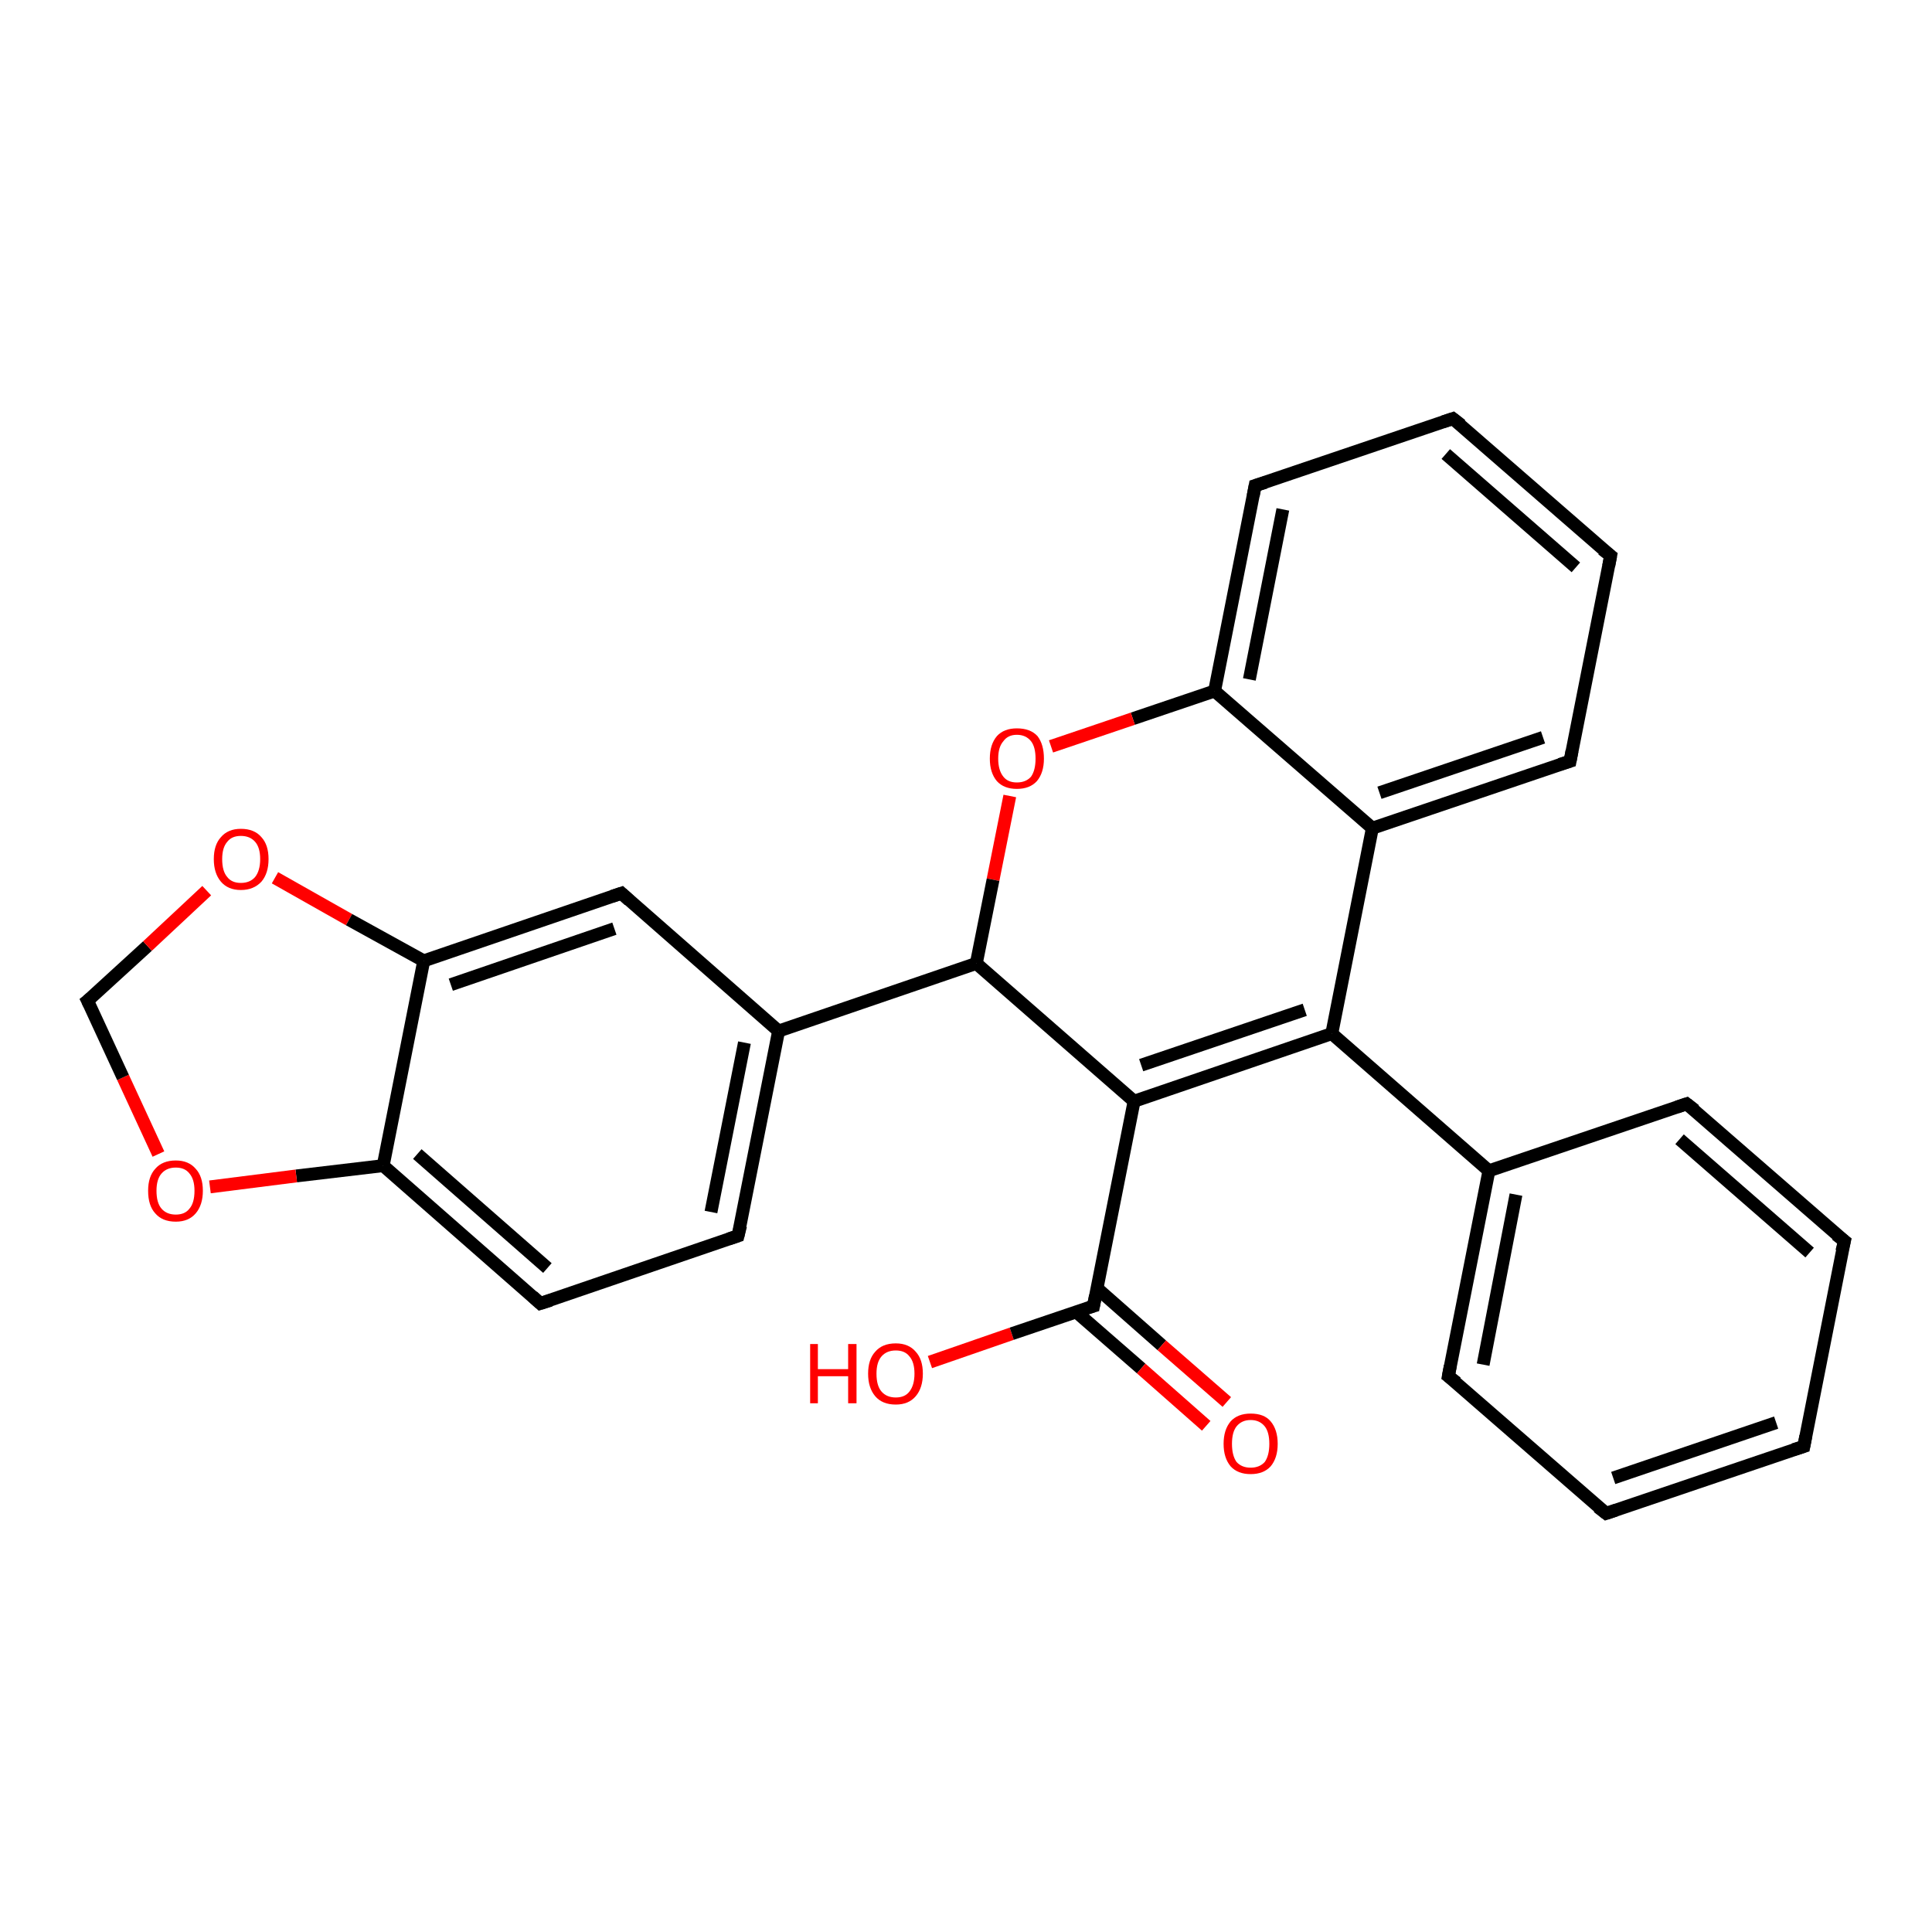 <?xml version='1.0' encoding='iso-8859-1'?>
<svg version='1.1' baseProfile='full'
              xmlns='http://www.w3.org/2000/svg'
                      xmlns:rdkit='http://www.rdkit.org/xml'
                      xmlns:xlink='http://www.w3.org/1999/xlink'
                  xml:space='preserve'
width='300px' height='300px' viewBox='0 0 300 300'>
<!-- END OF HEADER -->
<rect style='opacity:1.0;fill:#FFFFFF;stroke:none' width='300.0' height='300.0' x='0.0' y='0.0'> </rect>
<path class='bond-0 atom-0 atom-1' d='M 144.4,211.5 L 157.1,207.1' style='fill:none;fill-rule:evenodd;stroke:#FF0000;stroke-width:2.0px;stroke-linecap:butt;stroke-linejoin:miter;stroke-opacity:1' />
<path class='bond-0 atom-0 atom-1' d='M 157.1,207.1 L 169.8,202.8' style='fill:none;fill-rule:evenodd;stroke:#000000;stroke-width:2.0px;stroke-linecap:butt;stroke-linejoin:miter;stroke-opacity:1' />
<path class='bond-1 atom-1 atom-2' d='M 167.1,203.7 L 177.2,212.5' style='fill:none;fill-rule:evenodd;stroke:#000000;stroke-width:2.0px;stroke-linecap:butt;stroke-linejoin:miter;stroke-opacity:1' />
<path class='bond-1 atom-1 atom-2' d='M 177.2,212.5 L 187.3,221.4' style='fill:none;fill-rule:evenodd;stroke:#FF0000;stroke-width:2.0px;stroke-linecap:butt;stroke-linejoin:miter;stroke-opacity:1' />
<path class='bond-1 atom-1 atom-2' d='M 170.3,200.0 L 180.4,208.9' style='fill:none;fill-rule:evenodd;stroke:#000000;stroke-width:2.0px;stroke-linecap:butt;stroke-linejoin:miter;stroke-opacity:1' />
<path class='bond-1 atom-1 atom-2' d='M 180.4,208.9 L 190.5,217.7' style='fill:none;fill-rule:evenodd;stroke:#FF0000;stroke-width:2.0px;stroke-linecap:butt;stroke-linejoin:miter;stroke-opacity:1' />
<path class='bond-2 atom-1 atom-3' d='M 169.8,202.8 L 176.1,171.0' style='fill:none;fill-rule:evenodd;stroke:#000000;stroke-width:2.0px;stroke-linecap:butt;stroke-linejoin:miter;stroke-opacity:1' />
<path class='bond-3 atom-3 atom-4' d='M 176.1,171.0 L 206.8,160.5' style='fill:none;fill-rule:evenodd;stroke:#000000;stroke-width:2.0px;stroke-linecap:butt;stroke-linejoin:miter;stroke-opacity:1' />
<path class='bond-3 atom-3 atom-4' d='M 177.2,165.4 L 202.6,156.8' style='fill:none;fill-rule:evenodd;stroke:#000000;stroke-width:2.0px;stroke-linecap:butt;stroke-linejoin:miter;stroke-opacity:1' />
<path class='bond-4 atom-4 atom-5' d='M 206.8,160.5 L 231.2,181.8' style='fill:none;fill-rule:evenodd;stroke:#000000;stroke-width:2.0px;stroke-linecap:butt;stroke-linejoin:miter;stroke-opacity:1' />
<path class='bond-5 atom-5 atom-6' d='M 231.2,181.8 L 224.9,213.7' style='fill:none;fill-rule:evenodd;stroke:#000000;stroke-width:2.0px;stroke-linecap:butt;stroke-linejoin:miter;stroke-opacity:1' />
<path class='bond-5 atom-5 atom-6' d='M 235.4,185.5 L 230.3,211.9' style='fill:none;fill-rule:evenodd;stroke:#000000;stroke-width:2.0px;stroke-linecap:butt;stroke-linejoin:miter;stroke-opacity:1' />
<path class='bond-6 atom-6 atom-7' d='M 224.9,213.7 L 249.4,235.0' style='fill:none;fill-rule:evenodd;stroke:#000000;stroke-width:2.0px;stroke-linecap:butt;stroke-linejoin:miter;stroke-opacity:1' />
<path class='bond-7 atom-7 atom-8' d='M 249.4,235.0 L 280.1,224.6' style='fill:none;fill-rule:evenodd;stroke:#000000;stroke-width:2.0px;stroke-linecap:butt;stroke-linejoin:miter;stroke-opacity:1' />
<path class='bond-7 atom-7 atom-8' d='M 250.5,229.5 L 275.8,220.9' style='fill:none;fill-rule:evenodd;stroke:#000000;stroke-width:2.0px;stroke-linecap:butt;stroke-linejoin:miter;stroke-opacity:1' />
<path class='bond-8 atom-8 atom-9' d='M 280.1,224.6 L 286.4,192.7' style='fill:none;fill-rule:evenodd;stroke:#000000;stroke-width:2.0px;stroke-linecap:butt;stroke-linejoin:miter;stroke-opacity:1' />
<path class='bond-9 atom-9 atom-10' d='M 286.4,192.7 L 261.9,171.4' style='fill:none;fill-rule:evenodd;stroke:#000000;stroke-width:2.0px;stroke-linecap:butt;stroke-linejoin:miter;stroke-opacity:1' />
<path class='bond-9 atom-9 atom-10' d='M 281.0,194.5 L 260.8,176.9' style='fill:none;fill-rule:evenodd;stroke:#000000;stroke-width:2.0px;stroke-linecap:butt;stroke-linejoin:miter;stroke-opacity:1' />
<path class='bond-10 atom-4 atom-11' d='M 206.8,160.5 L 213.1,128.6' style='fill:none;fill-rule:evenodd;stroke:#000000;stroke-width:2.0px;stroke-linecap:butt;stroke-linejoin:miter;stroke-opacity:1' />
<path class='bond-11 atom-11 atom-12' d='M 213.1,128.6 L 243.8,118.2' style='fill:none;fill-rule:evenodd;stroke:#000000;stroke-width:2.0px;stroke-linecap:butt;stroke-linejoin:miter;stroke-opacity:1' />
<path class='bond-11 atom-11 atom-12' d='M 214.2,123.1 L 239.6,114.5' style='fill:none;fill-rule:evenodd;stroke:#000000;stroke-width:2.0px;stroke-linecap:butt;stroke-linejoin:miter;stroke-opacity:1' />
<path class='bond-12 atom-12 atom-13' d='M 243.8,118.2 L 250.1,86.3' style='fill:none;fill-rule:evenodd;stroke:#000000;stroke-width:2.0px;stroke-linecap:butt;stroke-linejoin:miter;stroke-opacity:1' />
<path class='bond-13 atom-13 atom-14' d='M 250.1,86.3 L 225.6,65.0' style='fill:none;fill-rule:evenodd;stroke:#000000;stroke-width:2.0px;stroke-linecap:butt;stroke-linejoin:miter;stroke-opacity:1' />
<path class='bond-13 atom-13 atom-14' d='M 244.7,88.1 L 224.5,70.5' style='fill:none;fill-rule:evenodd;stroke:#000000;stroke-width:2.0px;stroke-linecap:butt;stroke-linejoin:miter;stroke-opacity:1' />
<path class='bond-14 atom-14 atom-15' d='M 225.6,65.0 L 194.9,75.4' style='fill:none;fill-rule:evenodd;stroke:#000000;stroke-width:2.0px;stroke-linecap:butt;stroke-linejoin:miter;stroke-opacity:1' />
<path class='bond-15 atom-15 atom-16' d='M 194.9,75.4 L 188.6,107.3' style='fill:none;fill-rule:evenodd;stroke:#000000;stroke-width:2.0px;stroke-linecap:butt;stroke-linejoin:miter;stroke-opacity:1' />
<path class='bond-15 atom-15 atom-16' d='M 199.2,79.1 L 194.0,105.5' style='fill:none;fill-rule:evenodd;stroke:#000000;stroke-width:2.0px;stroke-linecap:butt;stroke-linejoin:miter;stroke-opacity:1' />
<path class='bond-16 atom-16 atom-17' d='M 188.6,107.3 L 175.9,111.6' style='fill:none;fill-rule:evenodd;stroke:#000000;stroke-width:2.0px;stroke-linecap:butt;stroke-linejoin:miter;stroke-opacity:1' />
<path class='bond-16 atom-16 atom-17' d='M 175.9,111.6 L 163.2,115.9' style='fill:none;fill-rule:evenodd;stroke:#FF0000;stroke-width:2.0px;stroke-linecap:butt;stroke-linejoin:miter;stroke-opacity:1' />
<path class='bond-17 atom-17 atom-18' d='M 156.8,123.6 L 154.2,136.6' style='fill:none;fill-rule:evenodd;stroke:#FF0000;stroke-width:2.0px;stroke-linecap:butt;stroke-linejoin:miter;stroke-opacity:1' />
<path class='bond-17 atom-17 atom-18' d='M 154.2,136.6 L 151.6,149.6' style='fill:none;fill-rule:evenodd;stroke:#000000;stroke-width:2.0px;stroke-linecap:butt;stroke-linejoin:miter;stroke-opacity:1' />
<path class='bond-18 atom-18 atom-19' d='M 151.6,149.6 L 120.9,160.1' style='fill:none;fill-rule:evenodd;stroke:#000000;stroke-width:2.0px;stroke-linecap:butt;stroke-linejoin:miter;stroke-opacity:1' />
<path class='bond-19 atom-19 atom-20' d='M 120.9,160.1 L 114.6,191.9' style='fill:none;fill-rule:evenodd;stroke:#000000;stroke-width:2.0px;stroke-linecap:butt;stroke-linejoin:miter;stroke-opacity:1' />
<path class='bond-19 atom-19 atom-20' d='M 115.6,161.9 L 110.4,188.2' style='fill:none;fill-rule:evenodd;stroke:#000000;stroke-width:2.0px;stroke-linecap:butt;stroke-linejoin:miter;stroke-opacity:1' />
<path class='bond-20 atom-20 atom-21' d='M 114.6,191.9 L 83.9,202.4' style='fill:none;fill-rule:evenodd;stroke:#000000;stroke-width:2.0px;stroke-linecap:butt;stroke-linejoin:miter;stroke-opacity:1' />
<path class='bond-21 atom-21 atom-22' d='M 83.9,202.4 L 59.5,181.0' style='fill:none;fill-rule:evenodd;stroke:#000000;stroke-width:2.0px;stroke-linecap:butt;stroke-linejoin:miter;stroke-opacity:1' />
<path class='bond-21 atom-21 atom-22' d='M 85.0,196.9 L 64.8,179.2' style='fill:none;fill-rule:evenodd;stroke:#000000;stroke-width:2.0px;stroke-linecap:butt;stroke-linejoin:miter;stroke-opacity:1' />
<path class='bond-22 atom-22 atom-23' d='M 59.5,181.0 L 46.0,182.6' style='fill:none;fill-rule:evenodd;stroke:#000000;stroke-width:2.0px;stroke-linecap:butt;stroke-linejoin:miter;stroke-opacity:1' />
<path class='bond-22 atom-22 atom-23' d='M 46.0,182.6 L 32.6,184.3' style='fill:none;fill-rule:evenodd;stroke:#FF0000;stroke-width:2.0px;stroke-linecap:butt;stroke-linejoin:miter;stroke-opacity:1' />
<path class='bond-23 atom-23 atom-24' d='M 24.6,179.2 L 19.1,167.3' style='fill:none;fill-rule:evenodd;stroke:#FF0000;stroke-width:2.0px;stroke-linecap:butt;stroke-linejoin:miter;stroke-opacity:1' />
<path class='bond-23 atom-23 atom-24' d='M 19.1,167.3 L 13.6,155.4' style='fill:none;fill-rule:evenodd;stroke:#000000;stroke-width:2.0px;stroke-linecap:butt;stroke-linejoin:miter;stroke-opacity:1' />
<path class='bond-24 atom-24 atom-25' d='M 13.6,155.4 L 22.9,146.9' style='fill:none;fill-rule:evenodd;stroke:#000000;stroke-width:2.0px;stroke-linecap:butt;stroke-linejoin:miter;stroke-opacity:1' />
<path class='bond-24 atom-24 atom-25' d='M 22.9,146.9 L 32.1,138.3' style='fill:none;fill-rule:evenodd;stroke:#FF0000;stroke-width:2.0px;stroke-linecap:butt;stroke-linejoin:miter;stroke-opacity:1' />
<path class='bond-25 atom-25 atom-26' d='M 42.7,136.3 L 54.2,142.8' style='fill:none;fill-rule:evenodd;stroke:#FF0000;stroke-width:2.0px;stroke-linecap:butt;stroke-linejoin:miter;stroke-opacity:1' />
<path class='bond-25 atom-25 atom-26' d='M 54.2,142.8 L 65.8,149.2' style='fill:none;fill-rule:evenodd;stroke:#000000;stroke-width:2.0px;stroke-linecap:butt;stroke-linejoin:miter;stroke-opacity:1' />
<path class='bond-26 atom-26 atom-27' d='M 65.8,149.2 L 96.5,138.7' style='fill:none;fill-rule:evenodd;stroke:#000000;stroke-width:2.0px;stroke-linecap:butt;stroke-linejoin:miter;stroke-opacity:1' />
<path class='bond-26 atom-26 atom-27' d='M 70.0,152.9 L 95.4,144.2' style='fill:none;fill-rule:evenodd;stroke:#000000;stroke-width:2.0px;stroke-linecap:butt;stroke-linejoin:miter;stroke-opacity:1' />
<path class='bond-27 atom-18 atom-3' d='M 151.6,149.6 L 176.1,171.0' style='fill:none;fill-rule:evenodd;stroke:#000000;stroke-width:2.0px;stroke-linecap:butt;stroke-linejoin:miter;stroke-opacity:1' />
<path class='bond-28 atom-27 atom-19' d='M 96.5,138.7 L 120.9,160.1' style='fill:none;fill-rule:evenodd;stroke:#000000;stroke-width:2.0px;stroke-linecap:butt;stroke-linejoin:miter;stroke-opacity:1' />
<path class='bond-29 atom-10 atom-5' d='M 261.9,171.4 L 231.2,181.8' style='fill:none;fill-rule:evenodd;stroke:#000000;stroke-width:2.0px;stroke-linecap:butt;stroke-linejoin:miter;stroke-opacity:1' />
<path class='bond-30 atom-16 atom-11' d='M 188.6,107.3 L 213.1,128.6' style='fill:none;fill-rule:evenodd;stroke:#000000;stroke-width:2.0px;stroke-linecap:butt;stroke-linejoin:miter;stroke-opacity:1' />
<path class='bond-31 atom-26 atom-22' d='M 65.8,149.2 L 59.5,181.0' style='fill:none;fill-rule:evenodd;stroke:#000000;stroke-width:2.0px;stroke-linecap:butt;stroke-linejoin:miter;stroke-opacity:1' />
<path d='M 169.1,203.0 L 169.8,202.8 L 170.1,201.2' style='fill:none;stroke:#000000;stroke-width:2.0px;stroke-linecap:butt;stroke-linejoin:miter;stroke-opacity:1;' />
<path d='M 225.2,212.1 L 224.9,213.7 L 226.2,214.7' style='fill:none;stroke:#000000;stroke-width:2.0px;stroke-linecap:butt;stroke-linejoin:miter;stroke-opacity:1;' />
<path d='M 248.1,234.0 L 249.4,235.0 L 250.9,234.5' style='fill:none;stroke:#000000;stroke-width:2.0px;stroke-linecap:butt;stroke-linejoin:miter;stroke-opacity:1;' />
<path d='M 278.5,225.1 L 280.1,224.6 L 280.4,223.0' style='fill:none;stroke:#000000;stroke-width:2.0px;stroke-linecap:butt;stroke-linejoin:miter;stroke-opacity:1;' />
<path d='M 286.0,194.3 L 286.4,192.7 L 285.1,191.7' style='fill:none;stroke:#000000;stroke-width:2.0px;stroke-linecap:butt;stroke-linejoin:miter;stroke-opacity:1;' />
<path d='M 263.2,172.4 L 261.9,171.4 L 260.4,171.9' style='fill:none;stroke:#000000;stroke-width:2.0px;stroke-linecap:butt;stroke-linejoin:miter;stroke-opacity:1;' />
<path d='M 242.2,118.7 L 243.8,118.2 L 244.1,116.6' style='fill:none;stroke:#000000;stroke-width:2.0px;stroke-linecap:butt;stroke-linejoin:miter;stroke-opacity:1;' />
<path d='M 249.8,87.9 L 250.1,86.3 L 248.8,85.3' style='fill:none;stroke:#000000;stroke-width:2.0px;stroke-linecap:butt;stroke-linejoin:miter;stroke-opacity:1;' />
<path d='M 226.9,66.0 L 225.6,65.0 L 224.1,65.5' style='fill:none;stroke:#000000;stroke-width:2.0px;stroke-linecap:butt;stroke-linejoin:miter;stroke-opacity:1;' />
<path d='M 196.5,74.9 L 194.9,75.4 L 194.6,77.0' style='fill:none;stroke:#000000;stroke-width:2.0px;stroke-linecap:butt;stroke-linejoin:miter;stroke-opacity:1;' />
<path d='M 115.0,190.3 L 114.6,191.9 L 113.1,192.4' style='fill:none;stroke:#000000;stroke-width:2.0px;stroke-linecap:butt;stroke-linejoin:miter;stroke-opacity:1;' />
<path d='M 85.5,201.9 L 83.9,202.4 L 82.7,201.3' style='fill:none;stroke:#000000;stroke-width:2.0px;stroke-linecap:butt;stroke-linejoin:miter;stroke-opacity:1;' />
<path d='M 13.9,156.0 L 13.6,155.4 L 14.1,155.0' style='fill:none;stroke:#000000;stroke-width:2.0px;stroke-linecap:butt;stroke-linejoin:miter;stroke-opacity:1;' />
<path d='M 95.0,139.2 L 96.5,138.7 L 97.7,139.8' style='fill:none;stroke:#000000;stroke-width:2.0px;stroke-linecap:butt;stroke-linejoin:miter;stroke-opacity:1;' />
<path class='atom-0' d='M 125.8 208.7
L 127.0 208.7
L 127.0 212.6
L 131.7 212.6
L 131.7 208.7
L 133.0 208.7
L 133.0 217.9
L 131.7 217.9
L 131.7 213.7
L 127.0 213.7
L 127.0 217.9
L 125.8 217.9
L 125.8 208.7
' fill='#FF0000'/>
<path class='atom-0' d='M 134.8 213.3
Q 134.8 211.1, 135.9 209.9
Q 137.0 208.6, 139.1 208.6
Q 141.1 208.6, 142.2 209.9
Q 143.3 211.1, 143.3 213.3
Q 143.3 215.5, 142.2 216.8
Q 141.1 218.1, 139.1 218.1
Q 137.0 218.1, 135.9 216.8
Q 134.8 215.5, 134.8 213.3
M 139.1 217.0
Q 140.5 217.0, 141.2 216.1
Q 142.0 215.1, 142.0 213.3
Q 142.0 211.5, 141.2 210.6
Q 140.5 209.7, 139.1 209.7
Q 137.7 209.7, 136.9 210.6
Q 136.1 211.5, 136.1 213.3
Q 136.1 215.2, 136.9 216.1
Q 137.7 217.0, 139.1 217.0
' fill='#FF0000'/>
<path class='atom-2' d='M 190.0 224.2
Q 190.0 222.0, 191.1 220.7
Q 192.2 219.5, 194.2 219.5
Q 196.3 219.5, 197.3 220.7
Q 198.4 222.0, 198.4 224.2
Q 198.4 226.4, 197.3 227.7
Q 196.2 228.9, 194.2 228.9
Q 192.2 228.9, 191.1 227.7
Q 190.0 226.4, 190.0 224.2
M 194.2 227.9
Q 195.6 227.9, 196.4 227.0
Q 197.1 226.0, 197.1 224.2
Q 197.1 222.4, 196.4 221.5
Q 195.6 220.5, 194.2 220.5
Q 192.8 220.5, 192.0 221.5
Q 191.3 222.4, 191.3 224.2
Q 191.3 226.0, 192.0 227.0
Q 192.8 227.9, 194.2 227.9
' fill='#FF0000'/>
<path class='atom-17' d='M 153.7 117.8
Q 153.7 115.6, 154.8 114.3
Q 155.9 113.1, 157.9 113.1
Q 160.0 113.1, 161.1 114.3
Q 162.1 115.6, 162.1 117.8
Q 162.1 120.0, 161.0 121.3
Q 159.9 122.5, 157.9 122.5
Q 155.9 122.5, 154.8 121.3
Q 153.7 120.0, 153.7 117.8
M 157.9 121.5
Q 159.3 121.5, 160.1 120.6
Q 160.8 119.6, 160.8 117.8
Q 160.8 116.0, 160.1 115.1
Q 159.3 114.1, 157.9 114.1
Q 156.5 114.1, 155.8 115.1
Q 155.0 116.0, 155.0 117.8
Q 155.0 119.6, 155.8 120.6
Q 156.5 121.5, 157.9 121.5
' fill='#FF0000'/>
<path class='atom-23' d='M 23.0 184.9
Q 23.0 182.7, 24.1 181.5
Q 25.2 180.2, 27.3 180.2
Q 29.3 180.2, 30.4 181.5
Q 31.5 182.7, 31.5 184.9
Q 31.5 187.1, 30.4 188.4
Q 29.3 189.7, 27.3 189.7
Q 25.2 189.7, 24.1 188.4
Q 23.0 187.2, 23.0 184.9
M 27.3 188.6
Q 28.7 188.6, 29.4 187.7
Q 30.2 186.8, 30.2 184.9
Q 30.2 183.1, 29.4 182.2
Q 28.7 181.3, 27.3 181.3
Q 25.9 181.3, 25.1 182.2
Q 24.3 183.1, 24.3 184.9
Q 24.3 186.8, 25.1 187.7
Q 25.9 188.6, 27.3 188.6
' fill='#FF0000'/>
<path class='atom-25' d='M 33.2 133.4
Q 33.2 131.2, 34.3 130.0
Q 35.4 128.7, 37.4 128.7
Q 39.5 128.7, 40.6 130.0
Q 41.7 131.2, 41.7 133.4
Q 41.7 135.6, 40.6 136.9
Q 39.4 138.2, 37.4 138.2
Q 35.4 138.2, 34.3 136.9
Q 33.2 135.6, 33.2 133.4
M 37.4 137.1
Q 38.8 137.1, 39.6 136.2
Q 40.4 135.2, 40.4 133.4
Q 40.4 131.6, 39.6 130.7
Q 38.8 129.8, 37.4 129.8
Q 36.0 129.8, 35.3 130.7
Q 34.5 131.6, 34.5 133.4
Q 34.5 135.3, 35.3 136.2
Q 36.0 137.1, 37.4 137.1
' fill='#FF0000'/>
</svg>
